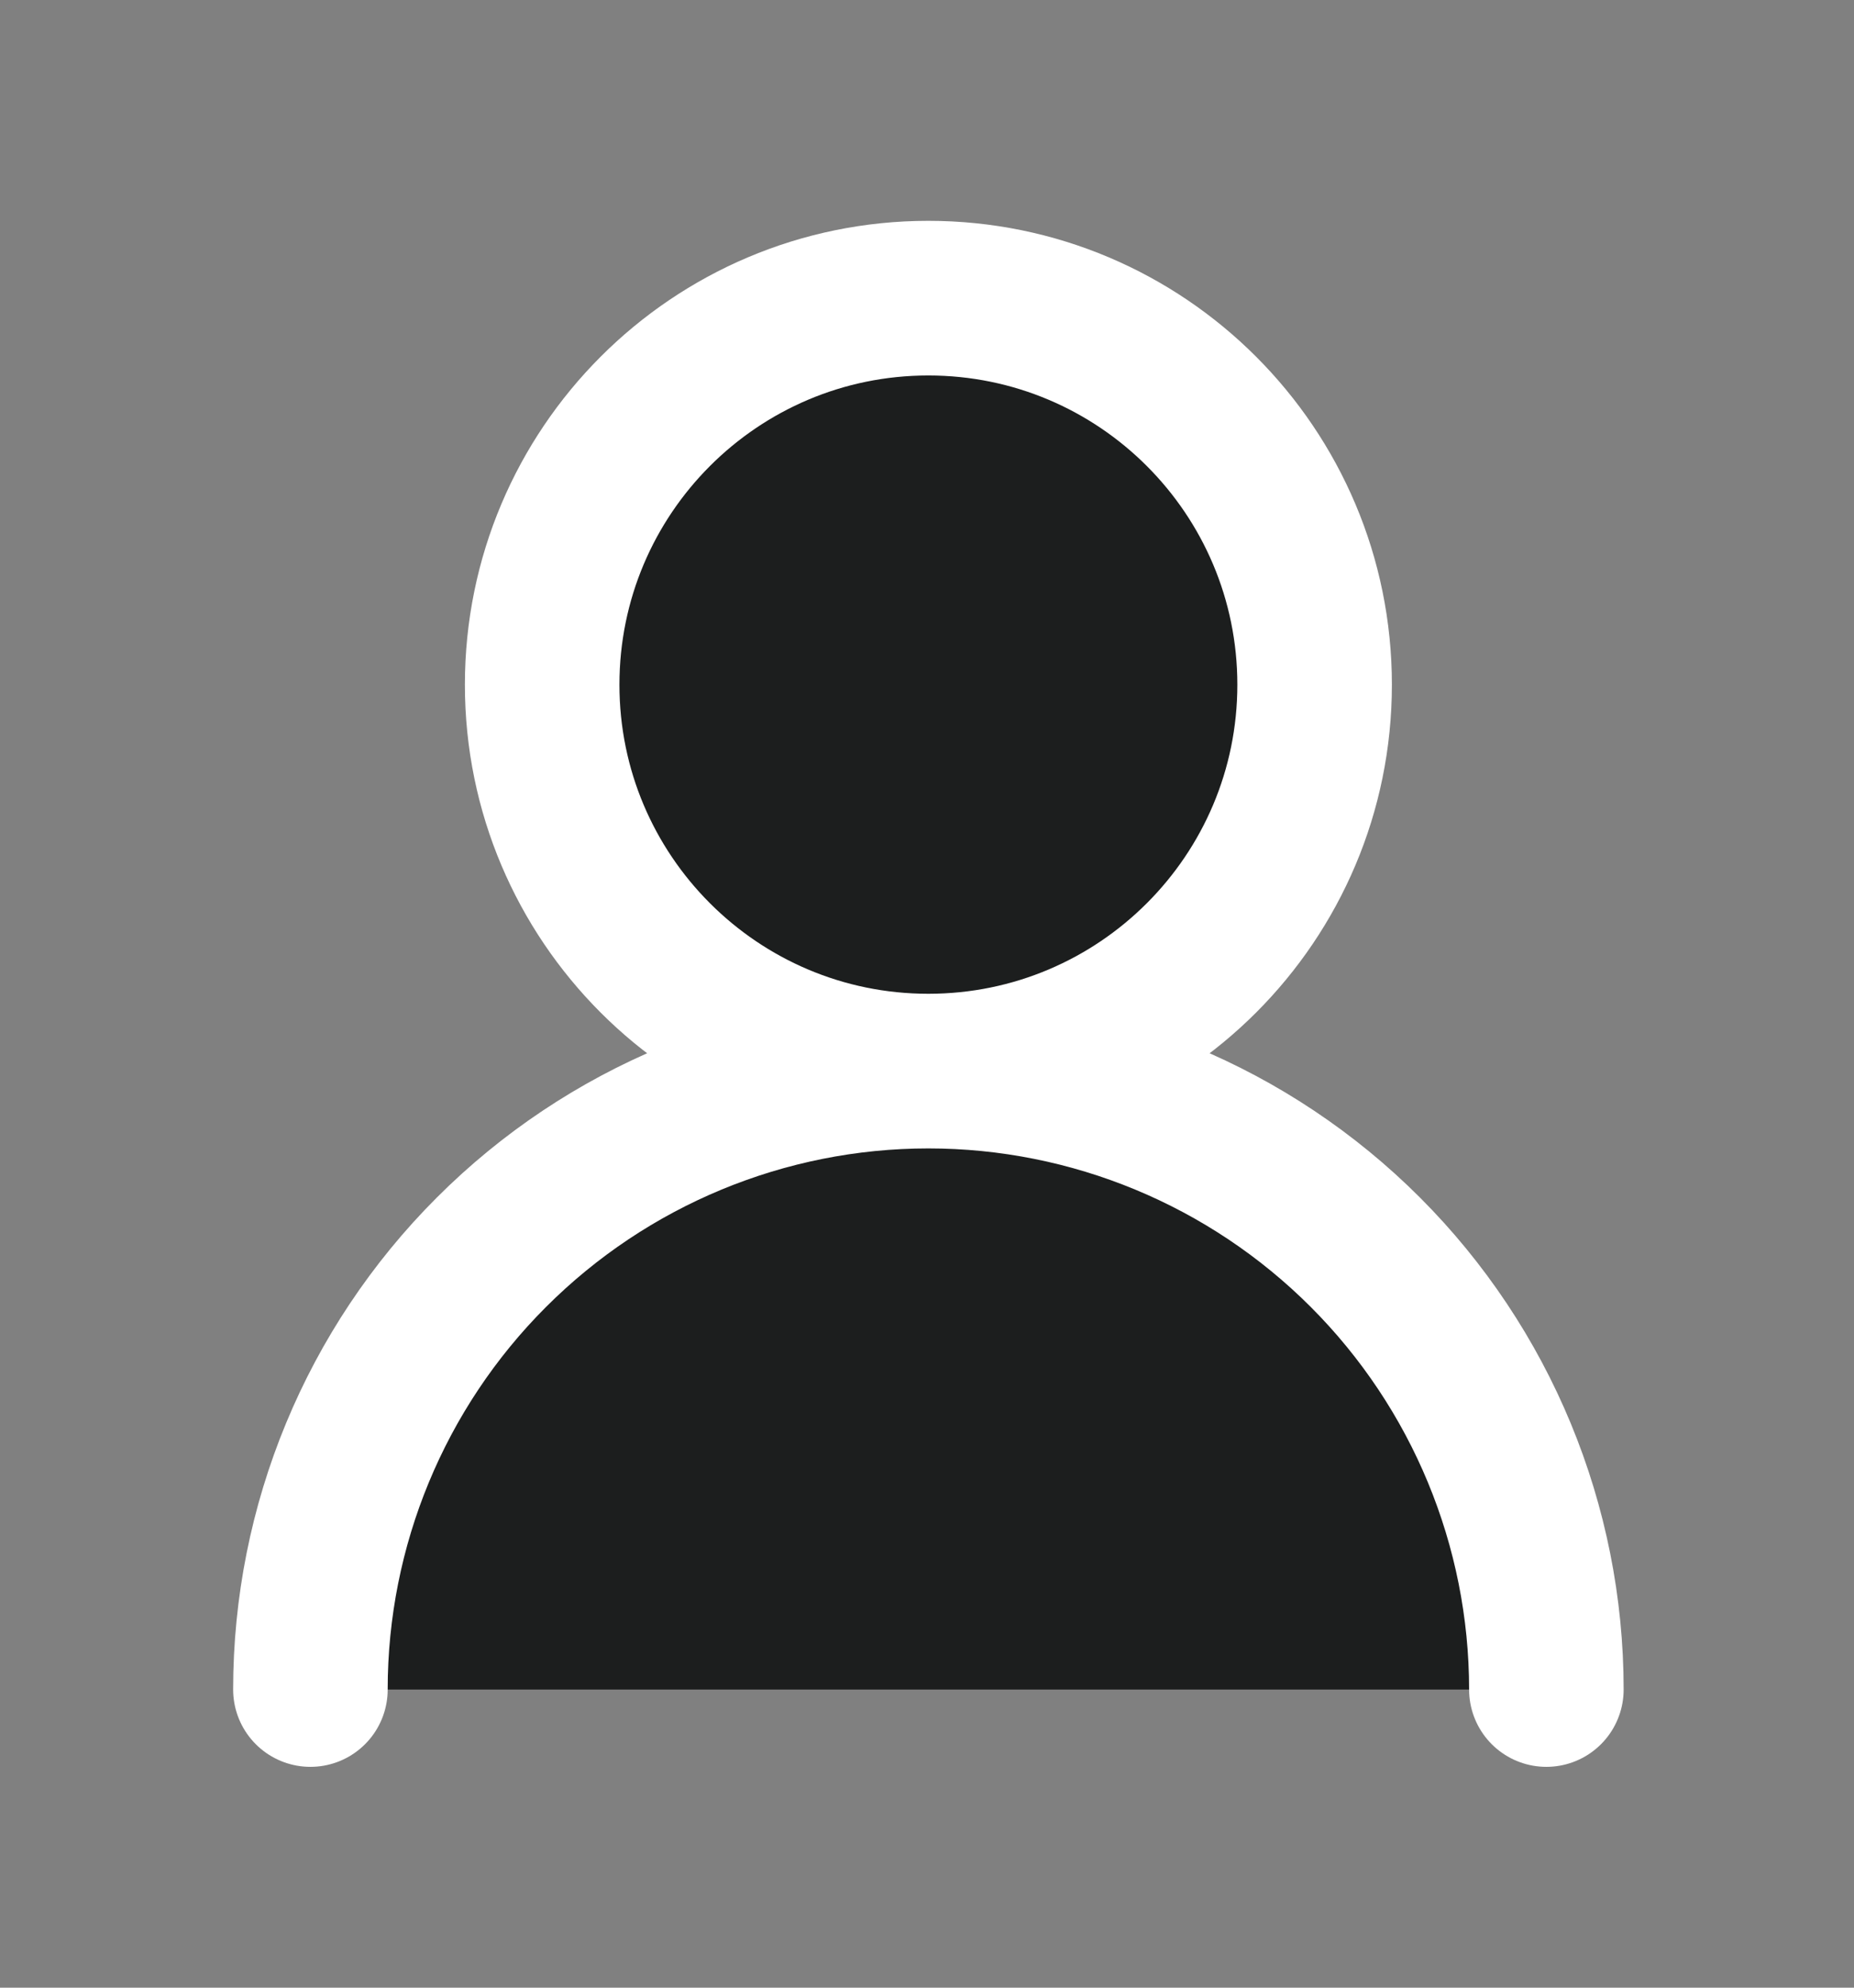 <svg width="14" height="15" viewBox="0 0 14 15" fill="none" xmlns="http://www.w3.org/2000/svg">
<rect x="0" y="0" width="14" height="15" fill="#808080" stroke="none"/>
<path d="M7.01 8.083C8.621 8.083 9.927 6.777 9.927 5.167C9.927 3.556 8.621 2.25 7.01 2.25C5.4 2.25 4.094 3.556 4.094 5.167C4.094 6.777 5.4 8.083 7.01 8.083Z" fill="#1C1E1E"/>
<path d="M11.677 12.75C11.677 11.512 11.185 10.325 10.31 9.45C9.435 8.575 8.248 8.083 7.01 8.083C5.773 8.083 4.586 8.575 3.711 9.45C2.835 10.325 2.344 11.512 2.344 12.75" fill="#1C1E1E"/>
<path d="M7.01 8.083C8.621 8.083 9.927 6.777 9.927 5.167C9.927 3.556 8.621 2.25 7.01 2.25C5.4 2.25 4.094 3.556 4.094 5.167C4.094 6.777 5.4 8.083 7.01 8.083ZM7.01 8.083C8.248 8.083 9.435 8.575 10.31 9.45C11.185 10.325 11.677 11.512 11.677 12.75M7.01 8.083C5.773 8.083 4.586 8.575 3.711 9.45C2.835 10.325 2.344 11.512 2.344 12.75" stroke="white" stroke-width="1.167" stroke-linecap="round" stroke-linejoin="round"/>
</svg>

